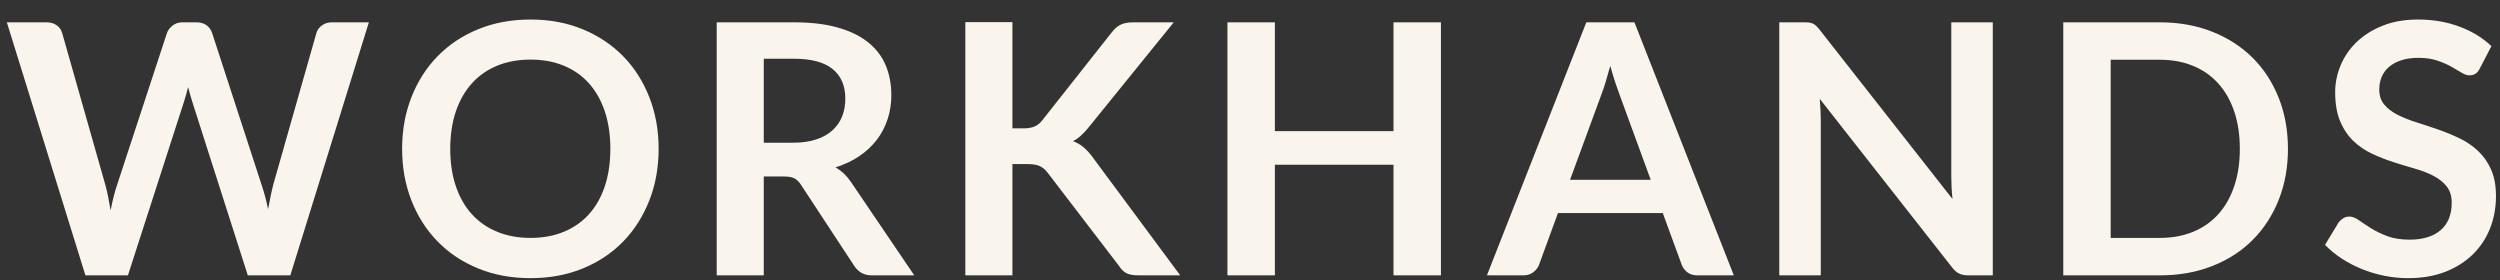 <?xml version="1.0" encoding="UTF-8"?>
<svg width="116px" height="13px" viewBox="0 0 116 13" version="1.1" xmlns="http://www.w3.org/2000/svg" xmlns:xlink="http://www.w3.org/1999/xlink">
    <rect x="0" y="0" width="116" height="13" fill="#333333" stroke="none"/>
    <title>35CB093A-975A-4372-9BAE-8B10FBE7FA6E</title>
    <g id="WorkHands_Website_Pages" stroke="none" stroke-width="1" fill="none" fill-rule="evenodd">
        <g id="01_WH_Homepage_Desktop_R3.0_Option-2" transform="translate(-53, -33)" fill="#F9F5EC" fill-rule="nonzero">
            <g id="Navigation-/Main-Navigation" transform="translate(0, 1)">
                <g id="Logo/Reverse" transform="translate(52.326, 32.5)">
                    <g id="Group-9" transform="translate(0.228, 0.33)">
                        <g id="Logo/WORKHANDS-Ivory" transform="translate(0.764, 0.076)">
                            <path d="M5.618,11.87 L8.208,3.848 C8.241,3.746 8.275,3.635 8.31,3.516 C8.345,3.396 8.379,3.269 8.411,3.134 C8.444,3.269 8.478,3.396 8.513,3.516 C8.548,3.635 8.582,3.746 8.614,3.848 L8.614,3.848 L11.18,11.87 L13.153,11.87 L16.798,0.13 L15.085,0.13 C14.901,0.13 14.744,0.179 14.614,0.276 C14.484,0.373 14.401,0.49 14.363,0.625 L14.363,0.625 L12.365,7.648 C12.322,7.816 12.28,7.997 12.24,8.192 C12.199,8.387 12.16,8.59 12.122,8.801 C12.035,8.379 11.932,7.995 11.813,7.648 L11.813,7.648 L9.524,0.625 C9.475,0.474 9.388,0.353 9.264,0.264 C9.139,0.175 8.982,0.13 8.793,0.13 L8.793,0.13 L8.152,0.13 C7.968,0.13 7.812,0.181 7.685,0.284 C7.558,0.387 7.472,0.501 7.429,0.625 L7.429,0.625 L5.123,7.648 C5.064,7.821 5.008,8.009 4.957,8.212 C4.905,8.415 4.858,8.631 4.815,8.858 C4.777,8.631 4.737,8.415 4.697,8.212 C4.656,8.009 4.612,7.821 4.563,7.648 L4.563,7.648 L2.566,0.625 C2.522,0.474 2.437,0.353 2.31,0.264 C2.183,0.175 2.024,0.13 1.835,0.13 L1.835,0.13 L9.9475983e-14,0.13 L3.645,11.87 L5.618,11.87 Z M24.3,12 C25.187,12 25.996,11.85 26.727,11.549 C27.458,11.249 28.083,10.831 28.603,10.295 C29.122,9.759 29.526,9.124 29.812,8.391 C30.099,7.658 30.243,6.861 30.243,6 C30.243,5.139 30.099,4.342 29.812,3.609 C29.526,2.876 29.122,2.242 28.603,1.709 C28.083,1.176 27.458,0.758 26.727,0.455 C25.996,0.152 25.187,0 24.3,0 C23.412,0 22.601,0.15 21.868,0.451 C21.134,0.751 20.507,1.169 19.984,1.705 C19.462,2.241 19.057,2.876 18.77,3.609 C18.484,4.342 18.34,5.139 18.34,6 C18.34,6.861 18.484,7.658 18.77,8.391 C19.057,9.124 19.462,9.759 19.984,10.295 C20.507,10.831 21.134,11.249 21.868,11.549 C22.601,11.85 23.412,12 24.3,12 Z M24.3,10.133 C23.726,10.133 23.209,10.038 22.749,9.848 C22.289,9.659 21.898,9.387 21.576,9.032 C21.254,8.678 21.006,8.245 20.833,7.733 C20.66,7.222 20.573,6.644 20.573,6 C20.573,5.356 20.66,4.778 20.833,4.267 C21.006,3.755 21.254,3.321 21.576,2.963 C21.898,2.606 22.289,2.333 22.749,2.143 C23.209,1.954 23.726,1.859 24.3,1.859 C24.873,1.859 25.389,1.954 25.846,2.143 C26.304,2.333 26.692,2.606 27.011,2.963 C27.331,3.321 27.576,3.755 27.746,4.267 C27.917,4.778 28.002,5.356 28.002,6 C28.002,6.644 27.917,7.222 27.746,7.733 C27.576,8.245 27.331,8.678 27.011,9.032 C26.692,9.387 26.304,9.659 25.846,9.848 C25.389,10.038 24.873,10.133 24.3,10.133 Z M35.121,11.87 L35.121,7.283 L36.055,7.283 C36.272,7.283 36.435,7.313 36.546,7.372 C36.657,7.432 36.759,7.532 36.851,7.673 L36.851,7.673 L39.319,11.432 C39.411,11.572 39.523,11.681 39.656,11.756 C39.789,11.832 39.95,11.87 40.139,11.87 L40.139,11.87 L42.104,11.87 L39.165,7.535 C38.965,7.242 38.726,7.018 38.45,6.861 C38.862,6.731 39.228,6.558 39.55,6.341 C39.872,6.124 40.143,5.873 40.362,5.586 C40.582,5.299 40.749,4.98 40.866,4.628 C40.982,4.276 41.04,3.903 41.04,3.507 C41.04,3.009 40.955,2.553 40.785,2.139 C40.614,1.725 40.346,1.369 39.981,1.072 C39.615,0.774 39.147,0.543 38.576,0.378 C38.005,0.212 37.319,0.13 36.518,0.13 L36.518,0.13 L32.937,0.13 L32.937,11.87 L35.121,11.87 Z M36.485,5.716 L35.121,5.716 L35.121,1.819 L36.518,1.819 C37.324,1.819 37.924,1.978 38.316,2.298 C38.709,2.617 38.905,3.074 38.905,3.67 C38.905,3.968 38.856,4.241 38.759,4.49 C38.661,4.739 38.514,4.954 38.316,5.135 C38.119,5.317 37.867,5.459 37.561,5.562 C37.255,5.664 36.897,5.716 36.485,5.716 L36.485,5.716 Z M46.658,11.87 L46.658,6.706 L47.348,6.706 C47.597,6.706 47.789,6.737 47.924,6.8 C48.06,6.862 48.182,6.963 48.29,7.104 L48.29,7.104 L51.61,11.44 C51.697,11.581 51.804,11.687 51.931,11.76 C52.058,11.834 52.252,11.87 52.512,11.87 L52.512,11.87 L54.444,11.87 L50.368,6.373 C50.233,6.189 50.094,6.038 49.95,5.919 C49.807,5.8 49.646,5.708 49.467,5.643 C49.597,5.578 49.719,5.494 49.832,5.391 C49.946,5.288 50.065,5.161 50.19,5.009 L50.19,5.009 L54.144,0.13 L52.26,0.13 C52.033,0.13 51.845,0.164 51.696,0.231 C51.547,0.299 51.405,0.419 51.269,0.593 L51.269,0.593 L48.03,4.693 C47.933,4.817 47.816,4.908 47.681,4.965 C47.546,5.022 47.375,5.05 47.169,5.05 L47.169,5.05 L46.658,5.05 L46.658,0.122 L44.474,0.122 L44.474,11.87 L46.658,11.87 Z M58.836,11.87 L58.836,6.739 L64.34,6.739 L64.34,11.87 L66.541,11.87 L66.541,0.13 L64.34,0.13 L64.34,5.18 L58.836,5.18 L58.836,0.13 L56.635,0.13 L56.635,11.87 L58.836,11.87 Z M70.372,11.87 C70.556,11.87 70.712,11.819 70.839,11.716 C70.966,11.613 71.051,11.499 71.095,11.375 L71.095,11.375 L71.971,8.98 L76.835,8.98 L77.712,11.375 C77.766,11.516 77.854,11.633 77.976,11.728 C78.097,11.823 78.253,11.87 78.442,11.87 L78.442,11.87 L80.131,11.87 L75.52,0.13 L73.287,0.13 L68.675,11.87 L70.372,11.87 Z M76.275,7.437 L72.532,7.437 L73.961,3.548 C74.031,3.369 74.103,3.161 74.176,2.923 C74.249,2.685 74.323,2.428 74.399,2.152 C74.475,2.428 74.552,2.683 74.63,2.919 C74.709,3.154 74.781,3.359 74.846,3.532 L74.846,3.532 L76.275,7.437 Z M84.166,11.87 L84.166,4.66 C84.166,4.52 84.161,4.364 84.153,4.194 C84.145,4.023 84.133,3.851 84.117,3.678 L84.117,3.678 L90.255,11.497 C90.363,11.637 90.474,11.735 90.588,11.789 C90.701,11.843 90.845,11.87 91.018,11.87 L91.018,11.87 L92.147,11.87 L92.147,0.13 L90.222,0.13 L90.222,7.267 C90.222,7.424 90.226,7.593 90.235,7.774 C90.243,7.955 90.258,8.141 90.279,8.33 L90.279,8.33 L84.117,0.479 C84.057,0.403 84.003,0.342 83.954,0.296 C83.906,0.25 83.856,0.215 83.804,0.191 C83.753,0.166 83.695,0.15 83.63,0.142 C83.565,0.134 83.484,0.13 83.386,0.13 L83.386,0.13 L82.241,0.13 L82.241,11.87 L84.166,11.87 Z M99.899,11.87 C100.787,11.87 101.596,11.727 102.327,11.44 C103.058,11.153 103.683,10.75 104.203,10.23 C104.722,9.71 105.125,9.091 105.412,8.371 C105.699,7.651 105.843,6.861 105.843,6 C105.843,5.139 105.699,4.349 105.412,3.629 C105.125,2.909 104.722,2.291 104.203,1.774 C103.683,1.257 103.058,0.854 102.327,0.564 C101.596,0.275 100.787,0.13 99.899,0.13 L99.899,0.13 L95.418,0.13 L95.418,11.87 L99.899,11.87 Z M99.899,10.133 L97.618,10.133 L97.618,1.867 L99.899,1.867 C100.473,1.867 100.989,1.962 101.446,2.152 C101.904,2.341 102.292,2.613 102.611,2.968 C102.931,3.322 103.177,3.755 103.35,4.267 C103.523,4.778 103.61,5.356 103.61,6 C103.61,6.644 103.523,7.222 103.35,7.733 C103.177,8.245 102.931,8.678 102.611,9.032 C102.292,9.387 101.904,9.659 101.446,9.848 C100.989,10.038 100.473,10.133 99.899,10.133 L99.899,10.133 Z M111.42,12 C112.069,12 112.646,11.901 113.149,11.704 C113.652,11.506 114.079,11.235 114.428,10.892 C114.777,10.548 115.042,10.145 115.223,9.682 C115.405,9.219 115.495,8.723 115.495,8.192 C115.495,7.705 115.418,7.291 115.264,6.95 C115.11,6.609 114.905,6.321 114.651,6.085 C114.397,5.85 114.107,5.655 113.782,5.501 C113.457,5.346 113.126,5.211 112.788,5.095 C112.449,4.978 112.118,4.869 111.793,4.766 C111.468,4.663 111.179,4.547 110.924,4.417 C110.67,4.287 110.466,4.13 110.311,3.946 C110.157,3.762 110.08,3.532 110.08,3.256 C110.08,3.039 110.118,2.84 110.194,2.659 C110.269,2.478 110.384,2.322 110.539,2.192 C110.693,2.062 110.882,1.961 111.107,1.888 C111.332,1.815 111.596,1.778 111.899,1.778 C112.234,1.778 112.525,1.82 112.771,1.904 C113.018,1.988 113.233,2.081 113.417,2.184 C113.601,2.287 113.761,2.38 113.896,2.464 C114.031,2.548 114.153,2.59 114.261,2.59 C114.37,2.59 114.463,2.566 114.541,2.517 C114.62,2.468 114.689,2.384 114.748,2.265 L114.748,2.265 L115.284,1.234 C114.873,0.844 114.375,0.541 113.79,0.325 C113.206,0.108 112.567,0 111.874,0 C111.263,0 110.719,0.095 110.242,0.284 C109.766,0.474 109.364,0.725 109.037,1.039 C108.709,1.353 108.46,1.713 108.29,2.119 C108.119,2.525 108.034,2.942 108.034,3.369 C108.034,3.905 108.111,4.356 108.265,4.721 C108.42,5.087 108.624,5.391 108.878,5.635 C109.133,5.878 109.422,6.076 109.747,6.227 C110.072,6.379 110.402,6.509 110.738,6.617 C111.073,6.725 111.403,6.825 111.728,6.917 C112.053,7.009 112.342,7.122 112.597,7.254 C112.851,7.387 113.056,7.551 113.21,7.746 C113.364,7.94 113.441,8.192 113.441,8.501 C113.441,9.053 113.271,9.476 112.93,9.771 C112.589,10.066 112.107,10.214 111.485,10.214 C111.079,10.214 110.731,10.158 110.441,10.047 C110.152,9.936 109.9,9.813 109.686,9.678 C109.472,9.543 109.287,9.419 109.13,9.309 C108.973,9.198 108.827,9.142 108.692,9.142 C108.589,9.142 108.495,9.168 108.411,9.219 C108.328,9.271 108.256,9.334 108.196,9.41 L108.196,9.41 L107.563,10.457 C107.79,10.69 108.049,10.901 108.338,11.091 C108.628,11.28 108.939,11.442 109.272,11.578 C109.605,11.713 109.953,11.817 110.315,11.89 C110.678,11.963 111.046,12 111.42,12 Z" id="WORKHANDS"></path>
                        </g>
                    </g>
                </g>
            </g>
        </g>
    </g>
</svg>